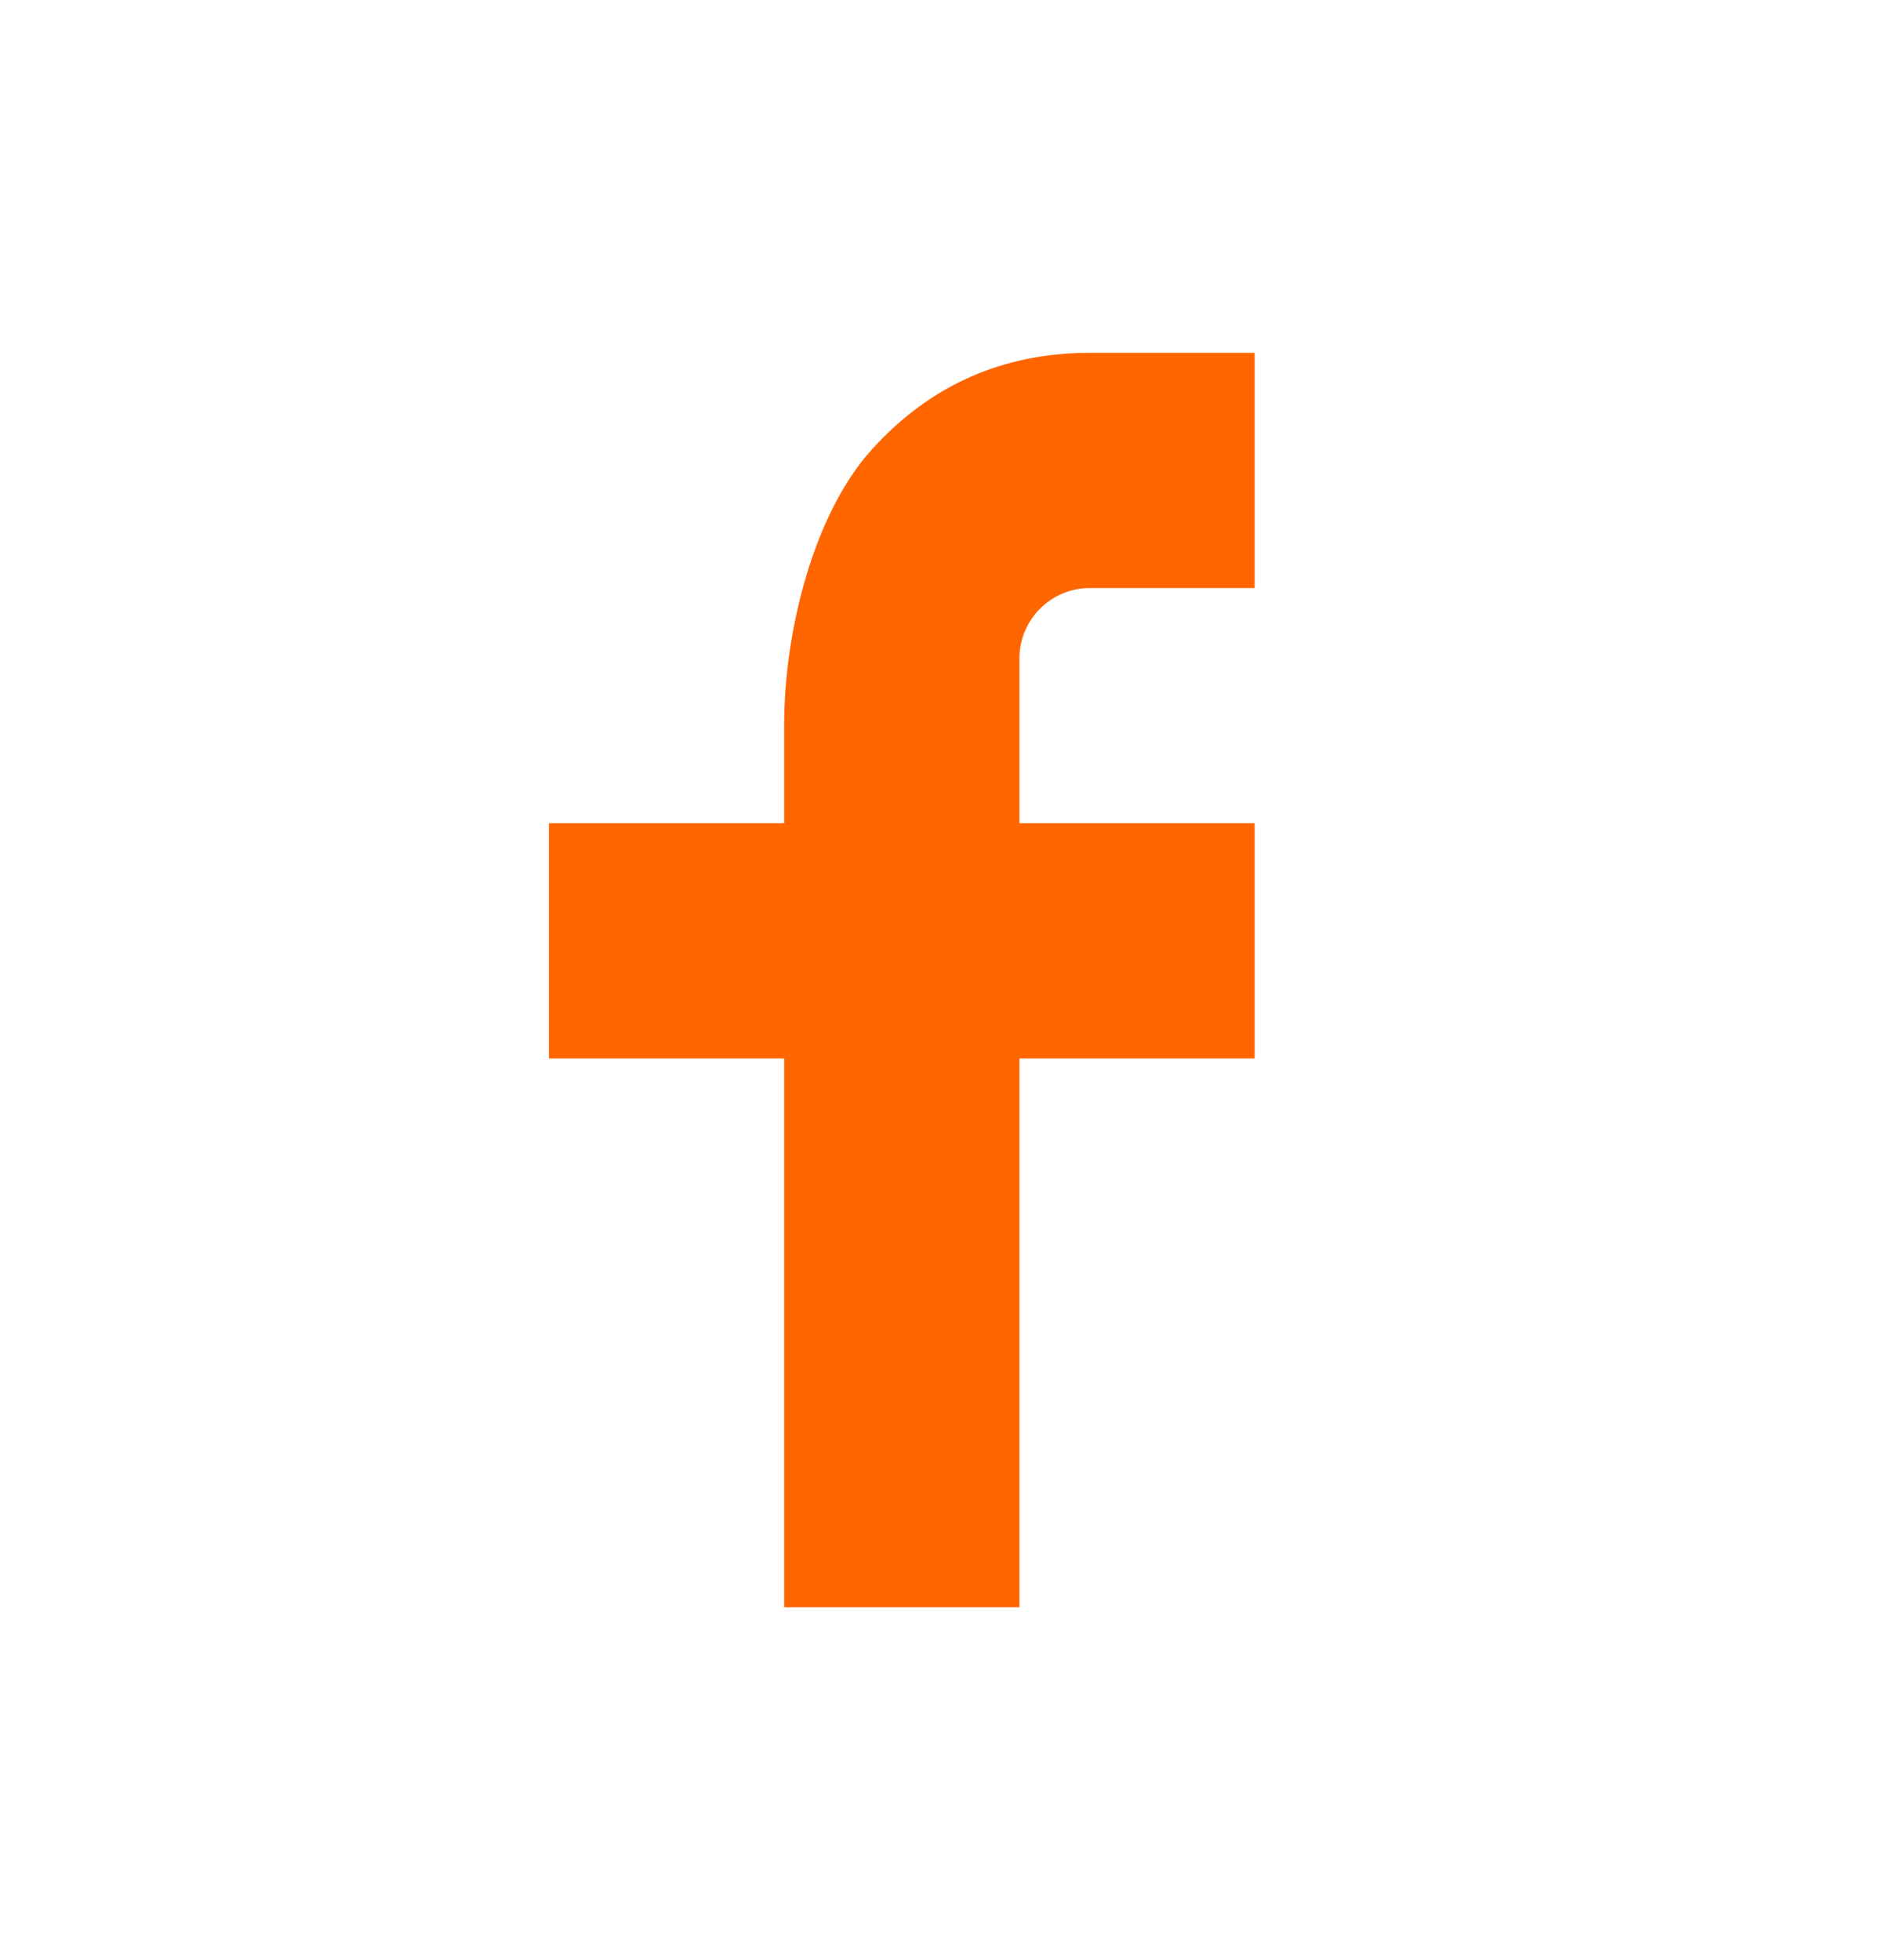 <svg width="24" height="25" viewBox="0 0 24 25" fill="none" xmlns="http://www.w3.org/2000/svg">
<path d="M13 10.5H16V13.5H13V20.5H10V13.5H7V10.5H10V9.245C10 8.056 10.374 6.554 11.118 5.733C11.862 4.91 12.791 4.5 13.904 4.5H16V7.5H13.9C13.402 7.5 13 7.902 13 8.399V10.5Z" fill="#FF6600"/>
</svg>
